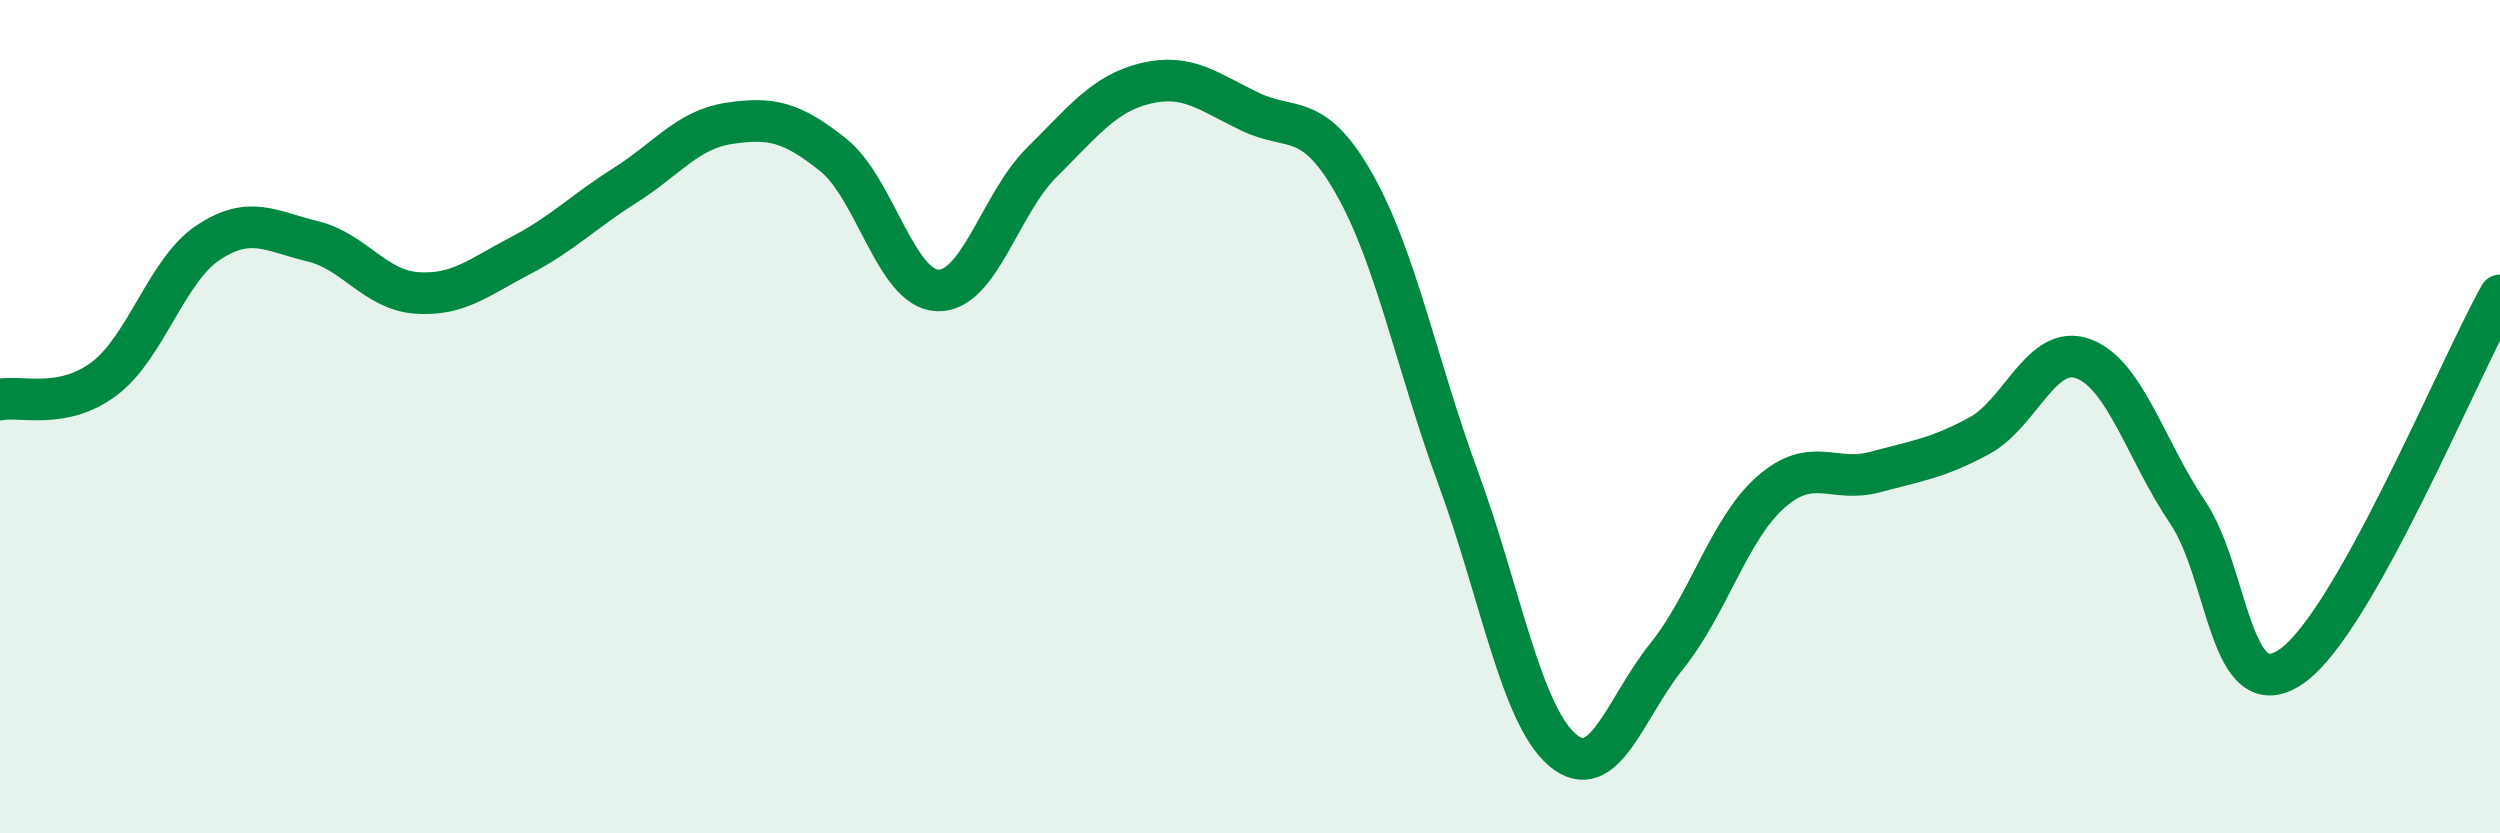 
    <svg width="60" height="20" viewBox="0 0 60 20" xmlns="http://www.w3.org/2000/svg">
      <path
        d="M 0,9.59 C 0.5,9.49 1.5,9.84 2.5,9.09 C 3.5,8.34 4,6.48 5,5.82 C 6,5.16 6.5,5.55 7.5,5.79 C 8.5,6.03 9,6.96 10,7.03 C 11,7.1 11.5,6.65 12.5,6.13 C 13.5,5.61 14,5.08 15,4.45 C 16,3.82 16.5,3.11 17.5,2.96 C 18.5,2.81 19,2.92 20,3.72 C 21,4.52 21.5,6.93 22.5,6.97 C 23.5,7.01 24,4.89 25,3.9 C 26,2.91 26.5,2.24 27.5,2 C 28.5,1.76 29,2.2 30,2.68 C 31,3.16 31.5,2.65 32.5,4.41 C 33.5,6.17 34,8.76 35,11.48 C 36,14.2 36.5,17.15 37.5,18 C 38.5,18.85 39,16.99 40,15.75 C 41,14.51 41.5,12.69 42.5,11.81 C 43.5,10.93 44,11.6 45,11.33 C 46,11.06 46.5,11 47.5,10.46 C 48.5,9.92 49,8.24 50,8.61 C 51,8.98 51.5,10.81 52.5,12.29 C 53.5,13.77 53.5,17.03 55,15.99 C 56.5,14.95 59,8.87 60,7.09L60 20L0 20Z"
        fill="#008740"
        opacity="0.1"
        stroke-linecap="round"
        stroke-linejoin="round"
      />
      <path
        d="M 0,9.59 C 0.5,9.49 1.5,9.84 2.5,9.09 C 3.5,8.34 4,6.48 5,5.82 C 6,5.16 6.5,5.55 7.5,5.79 C 8.5,6.03 9,6.96 10,7.03 C 11,7.1 11.5,6.65 12.5,6.13 C 13.5,5.61 14,5.08 15,4.45 C 16,3.82 16.5,3.11 17.5,2.96 C 18.5,2.81 19,2.92 20,3.72 C 21,4.52 21.5,6.93 22.5,6.97 C 23.5,7.01 24,4.89 25,3.9 C 26,2.91 26.5,2.24 27.5,2 C 28.5,1.76 29,2.2 30,2.68 C 31,3.16 31.5,2.65 32.5,4.41 C 33.5,6.17 34,8.76 35,11.48 C 36,14.2 36.5,17.15 37.5,18 C 38.5,18.85 39,16.99 40,15.75 C 41,14.51 41.5,12.69 42.5,11.81 C 43.5,10.93 44,11.6 45,11.33 C 46,11.06 46.5,11 47.5,10.46 C 48.5,9.92 49,8.24 50,8.61 C 51,8.98 51.5,10.81 52.5,12.29 C 53.5,13.77 53.5,17.03 55,15.99 C 56.5,14.95 59,8.87 60,7.09"
        stroke="#008740"
        stroke-width="1"
        fill="none"
        stroke-linecap="round"
        stroke-linejoin="round"
      />
    </svg>
  